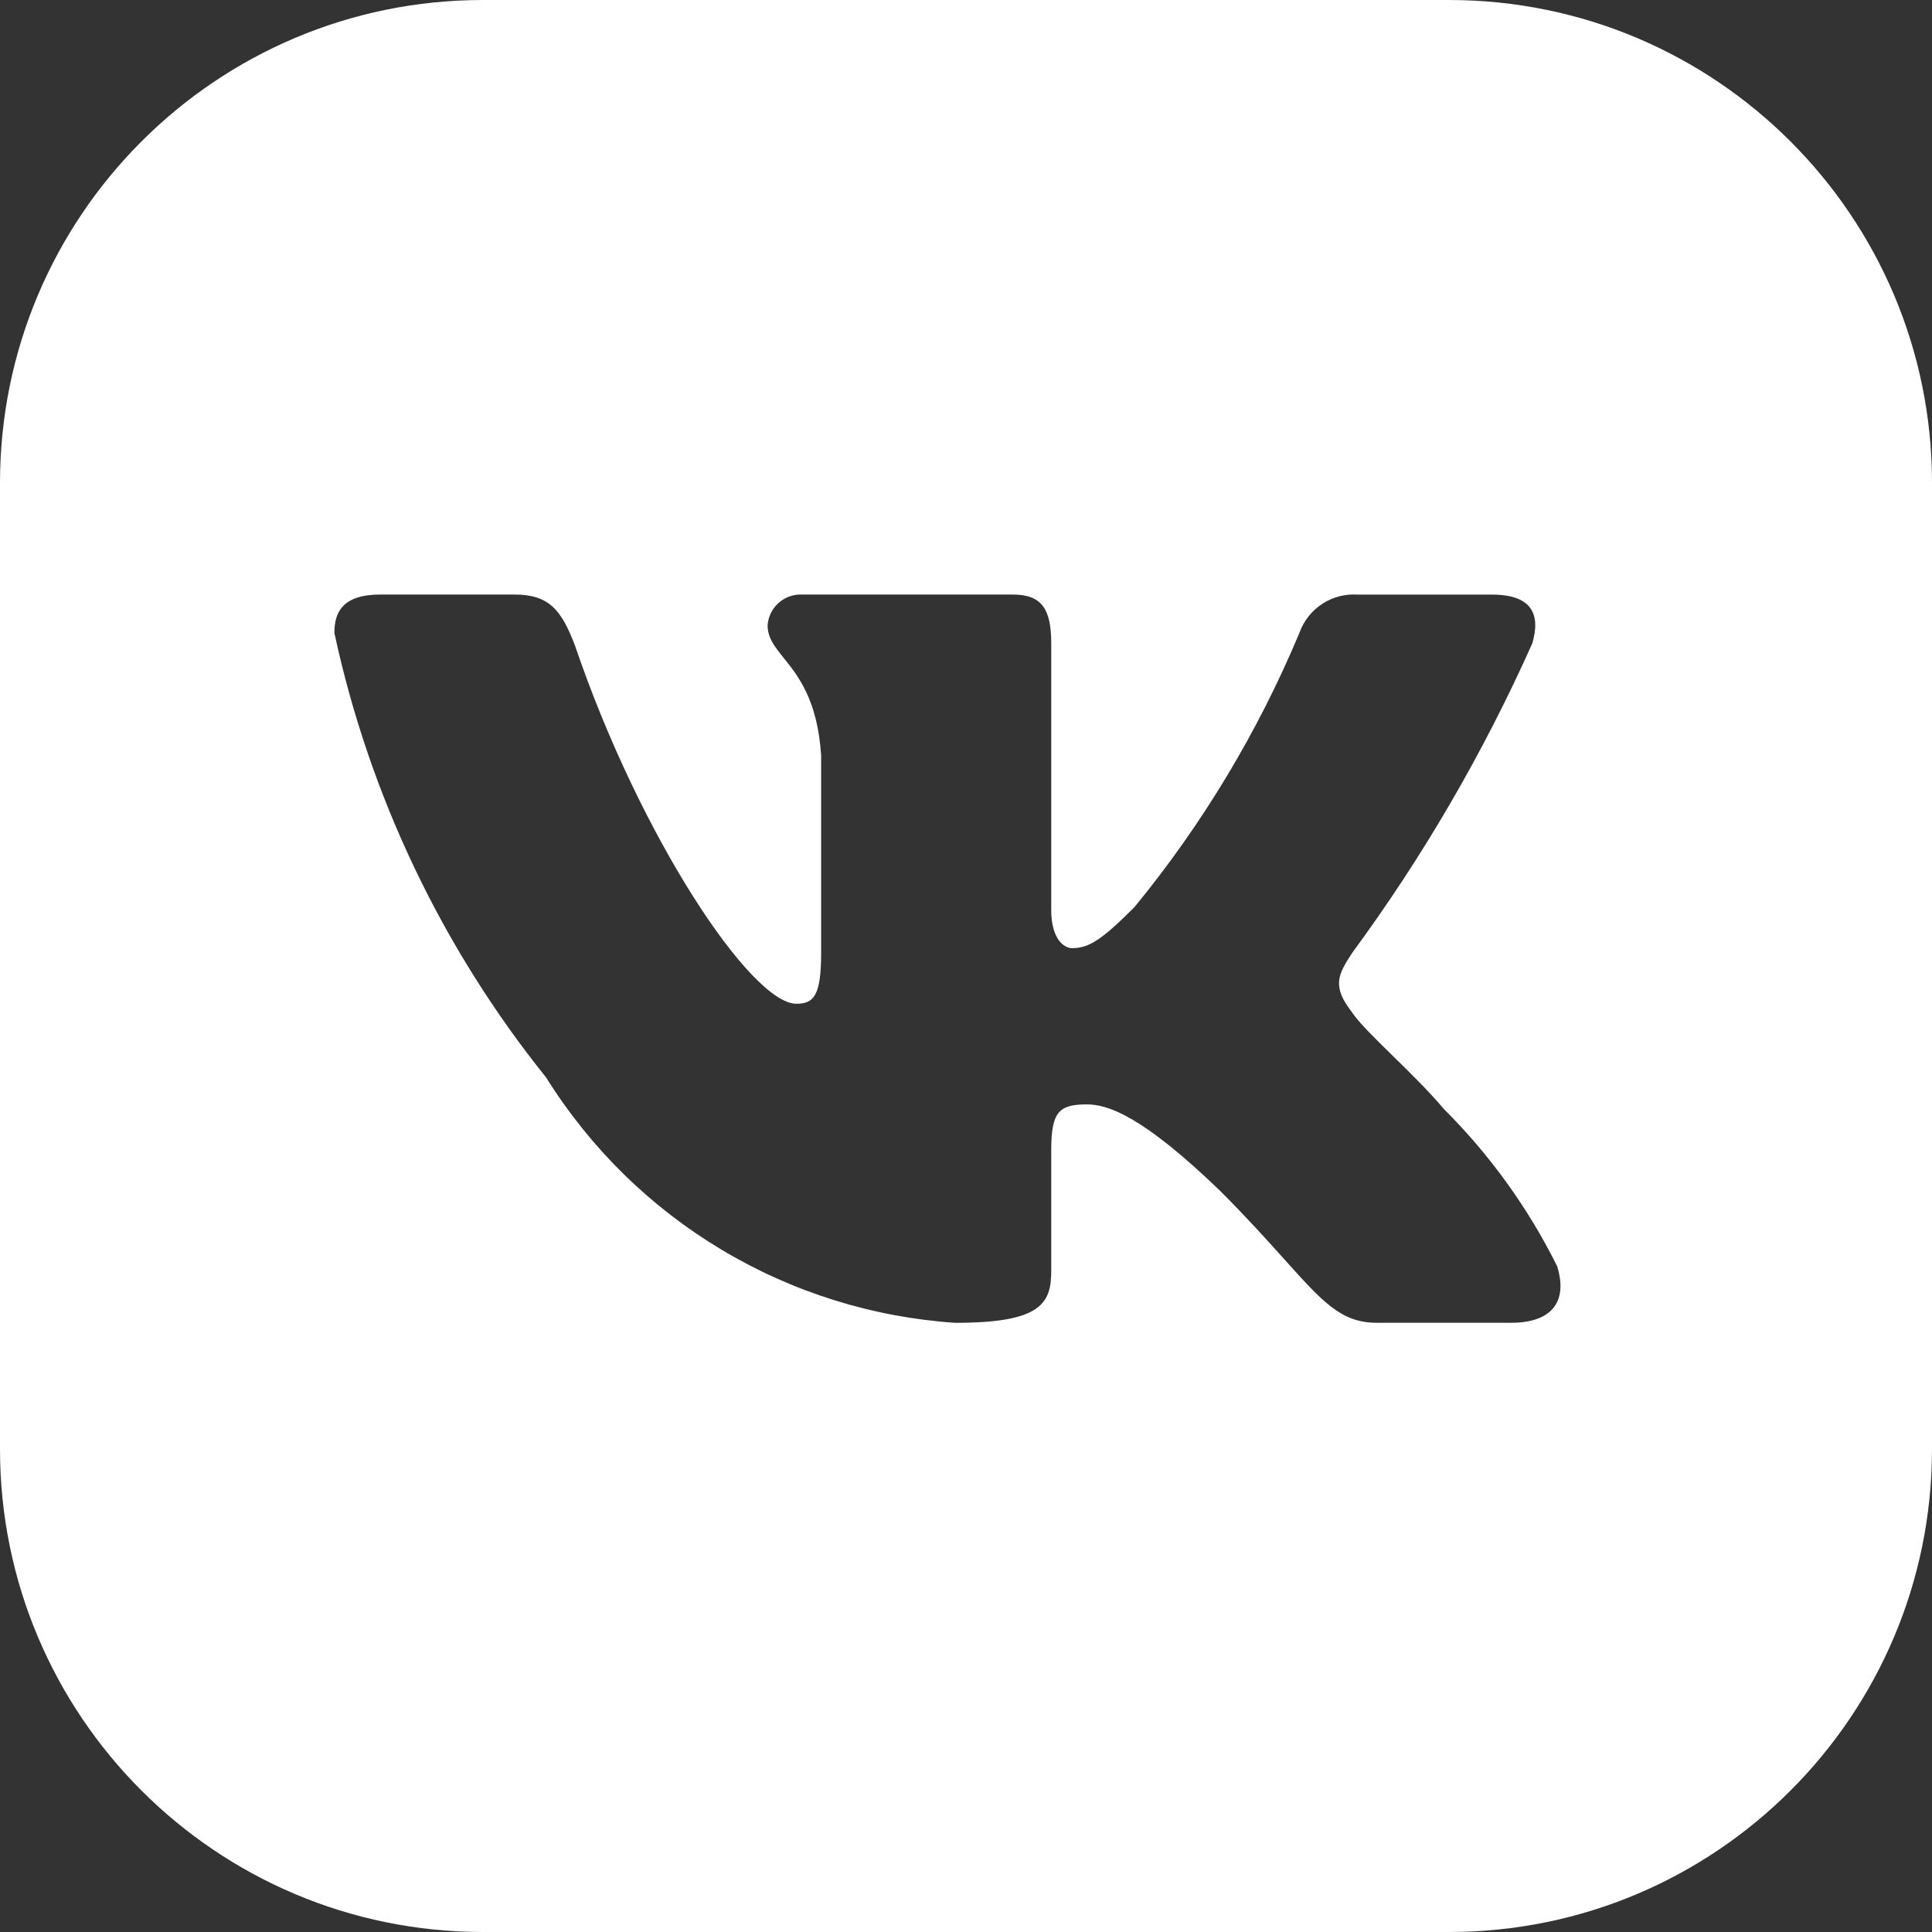 <?xml version="1.0" encoding="UTF-8"?> <svg xmlns="http://www.w3.org/2000/svg" width="52" height="52" viewBox="0 0 52 52" fill="none"><rect x="0" y="0" width="52" height="52" fill="#333333" stroke="none"/><path fill-rule="evenodd" clip-rule="evenodd" d="M13 0C5.82 0 0 5.82 0 13V39C0 46.18 5.82 52 13 52H39C46.18 52 52 46.18 52 39V13C52 5.82 46.18 0 39 0H13ZM34.563 33.889C35.614 35.059 36.102 35.603 37.061 35.603H40.674C41.705 35.603 42.221 35.088 41.911 34.081C41.133 32.517 40.105 31.089 38.867 29.854C38.453 29.363 37.939 28.861 37.48 28.411C36.998 27.939 36.576 27.526 36.392 27.249C35.848 26.552 36.003 26.244 36.392 25.65C38.302 23.054 39.927 20.261 41.241 17.318C41.47 16.545 41.241 16.004 40.158 16.004H36.546C36.208 15.98 35.871 16.068 35.587 16.254C35.303 16.44 35.088 16.713 34.974 17.033C33.861 19.695 32.367 22.18 30.537 24.412C29.684 25.263 29.326 25.52 28.86 25.52C28.626 25.52 28.294 25.263 28.294 24.489V17.316C28.294 16.389 28.037 16.002 27.261 16.002H21.586C21.355 15.992 21.128 16.074 20.955 16.228C20.782 16.383 20.676 16.599 20.66 16.83C20.66 17.168 20.851 17.406 21.095 17.71C21.484 18.194 22.006 18.846 22.101 20.336V25.65C22.101 26.81 21.898 27.016 21.433 27.016C20.218 27.016 17.227 22.529 15.474 17.37C15.11 16.415 14.776 16.002 13.848 16.002H10.238C9.206 16.002 9 16.493 9 17.035C9.943 21.413 11.895 25.51 14.7 29.002C15.882 30.896 17.496 32.482 19.411 33.63C21.325 34.778 23.485 35.455 25.713 35.604C28.009 35.604 28.294 35.09 28.294 34.211V30.962C28.294 29.931 28.498 29.725 29.247 29.725C29.788 29.725 30.692 29.982 32.833 32.045C33.565 32.777 34.115 33.39 34.563 33.889Z" fill="white"></path></svg> 